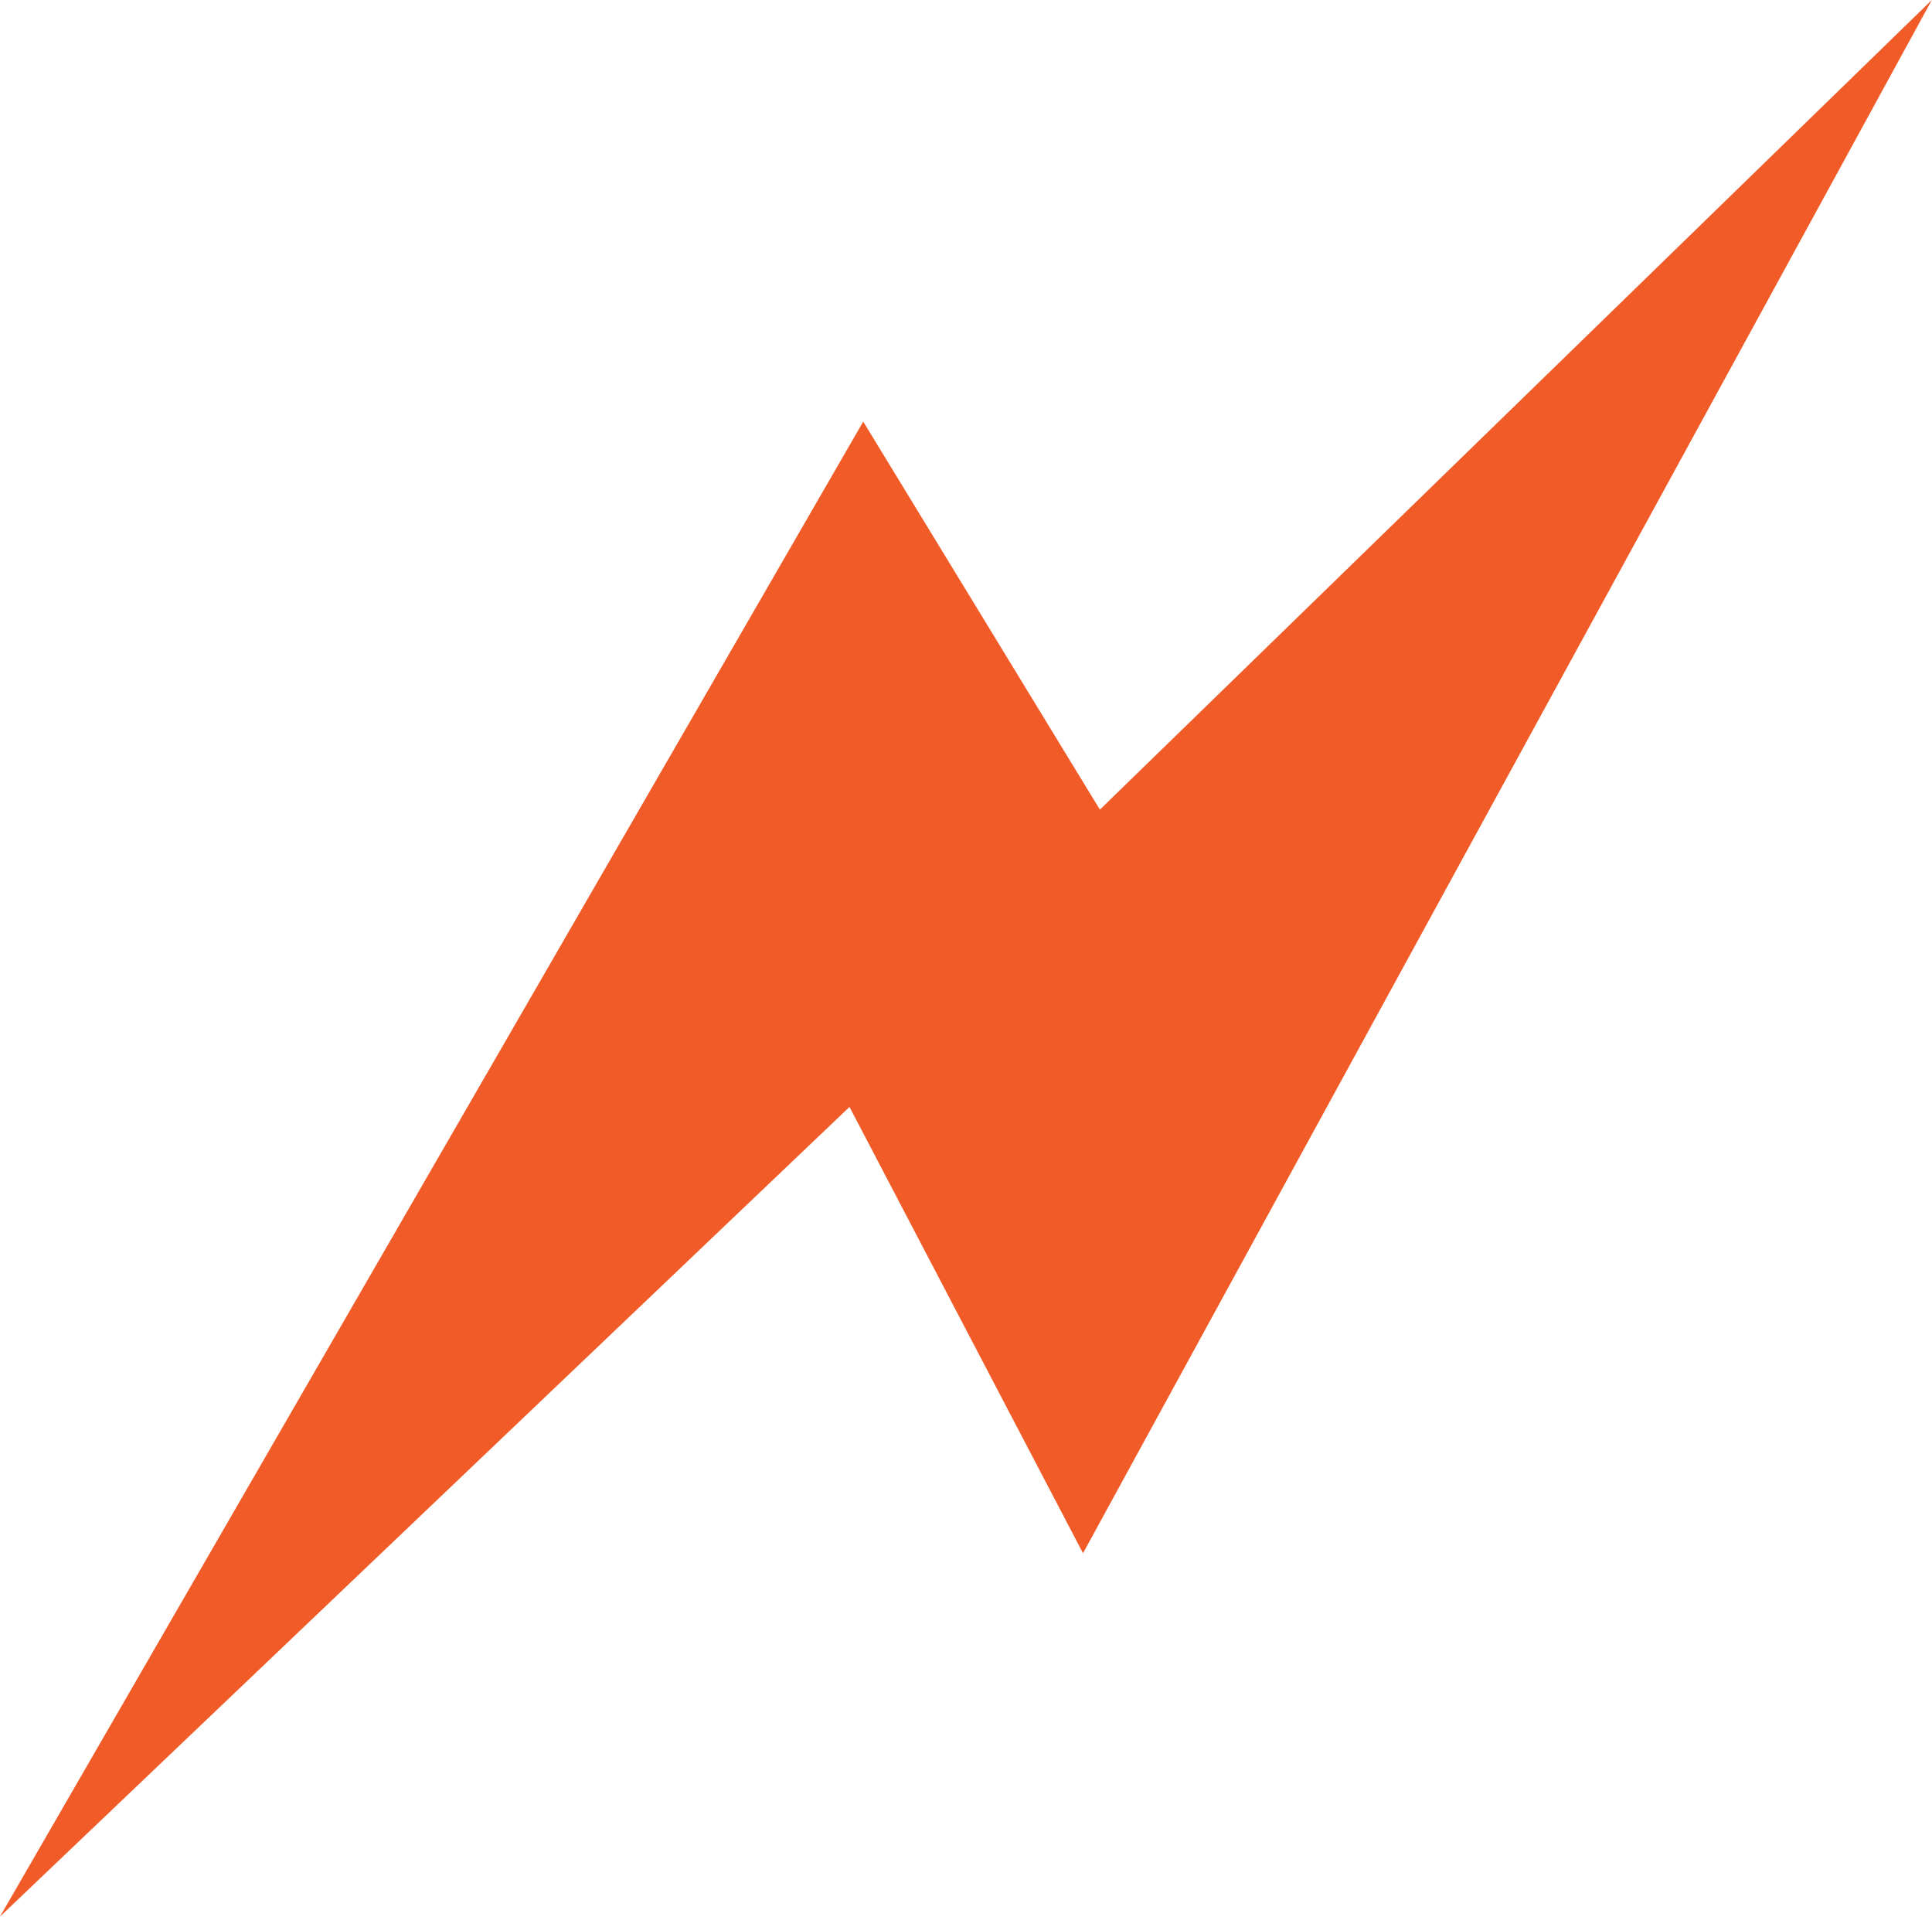 <?xml version="1.0" encoding="UTF-8"?> <svg xmlns="http://www.w3.org/2000/svg" id="Layer_1" data-name="Layer 1" viewBox="0 0 116.74 115.79"><defs><style>.cls-1{fill:#f15b27;}</style></defs><title>lightning-bolt</title><path class="cls-1" d="M133.4,19.69,82.11,113.52,68,86.56,16.67,135.47,68.83,45.16,83.13,68.6Z" transform="translate(-16.67 -19.69)"></path></svg> 